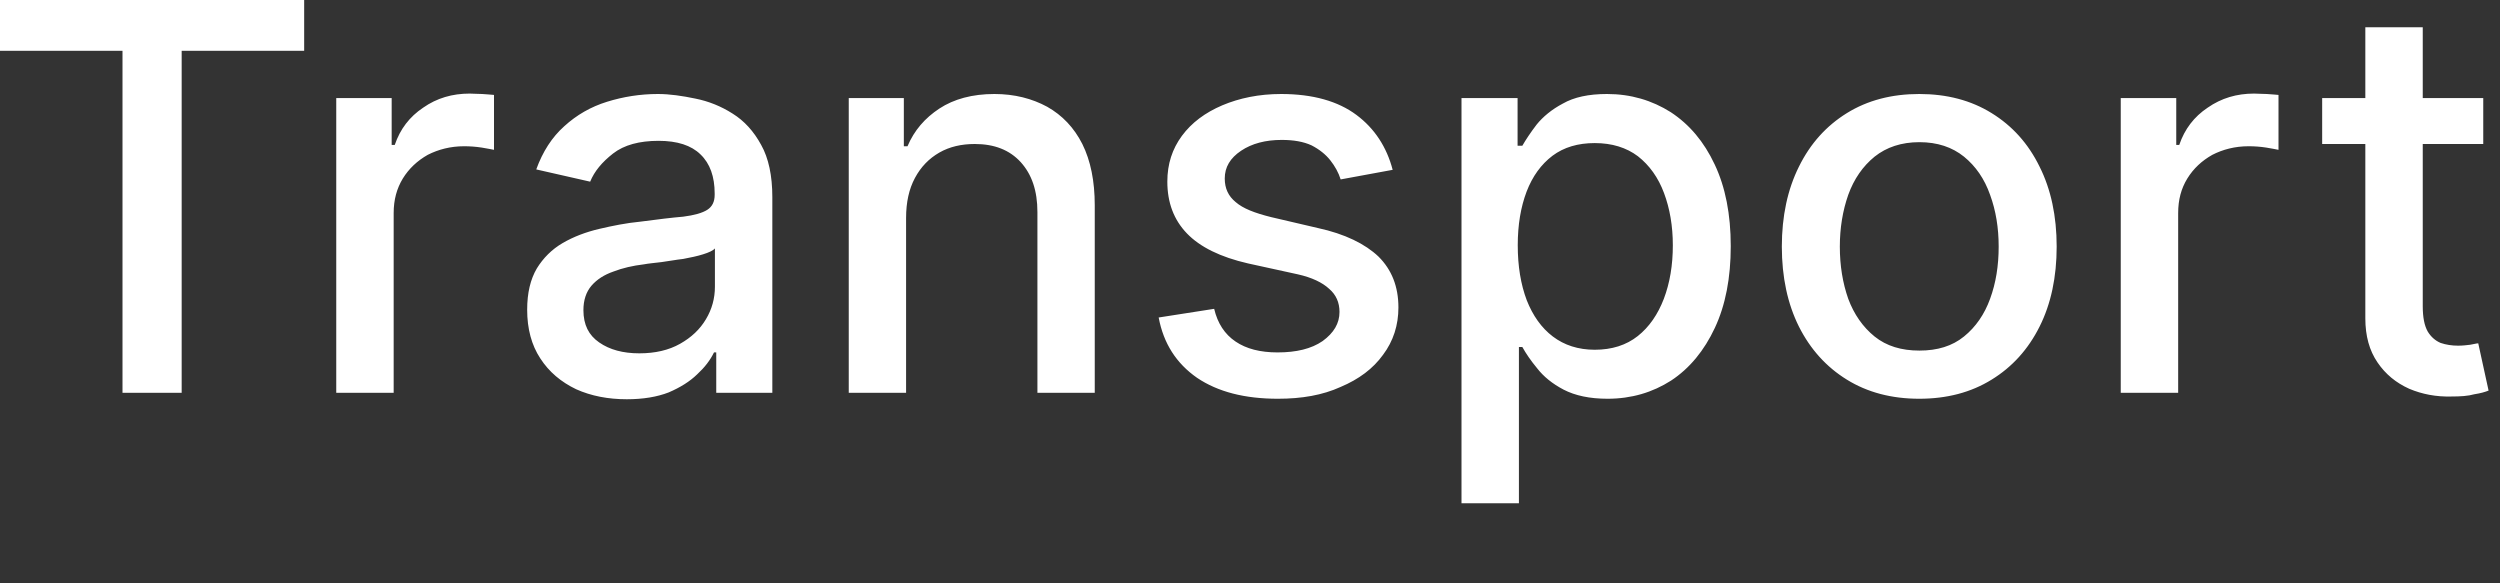 <?xml version="1.0" encoding="utf-8"?>
<svg xmlns="http://www.w3.org/2000/svg" fill="none" height="100%" overflow="visible" preserveAspectRatio="none" style="display: block;" viewBox="0 0 30 7" width="100%">
<rect x="0" y="0" width="30" height="7" fill="#333333" stroke="none"/>
<path d="M0 0.61V0H3.65V0.61H2.18V4.714H1.47V0.61H0ZM4.035 4.714V1.177H4.7V1.739H4.737C4.802 1.548 4.915 1.401 5.078 1.292C5.242 1.177 5.428 1.123 5.636 1.123C5.679 1.123 5.729 1.128 5.787 1.128C5.847 1.134 5.894 1.134 5.928 1.139V1.798C5.9 1.793 5.851 1.782 5.781 1.771C5.71 1.76 5.639 1.755 5.569 1.755C5.406 1.755 5.261 1.793 5.133 1.858C5.008 1.929 4.908 2.022 4.834 2.142C4.761 2.262 4.724 2.398 4.724 2.556V4.714H4.035ZM7.522 4.791C7.298 4.791 7.095 4.752 6.914 4.671C6.733 4.584 6.589 4.464 6.483 4.3C6.379 4.142 6.326 3.946 6.326 3.717C6.326 3.515 6.365 3.352 6.442 3.221C6.519 3.096 6.622 2.992 6.753 2.916C6.884 2.84 7.029 2.785 7.19 2.747C7.352 2.709 7.516 2.676 7.683 2.66C7.895 2.632 8.067 2.611 8.199 2.6C8.331 2.583 8.427 2.556 8.487 2.518C8.547 2.48 8.576 2.42 8.576 2.338V2.322C8.576 2.12 8.52 1.962 8.406 1.853C8.295 1.744 8.127 1.69 7.904 1.69C7.672 1.69 7.49 1.739 7.357 1.842C7.224 1.946 7.133 2.055 7.082 2.18L6.435 2.033C6.512 1.82 6.624 1.646 6.771 1.515C6.92 1.379 7.091 1.281 7.285 1.221C7.478 1.161 7.681 1.128 7.895 1.128C8.036 1.128 8.186 1.15 8.344 1.183C8.504 1.215 8.653 1.275 8.791 1.363C8.931 1.45 9.045 1.575 9.134 1.739C9.223 1.897 9.268 2.109 9.268 2.365V4.714H8.595V4.229H8.568C8.523 4.322 8.456 4.409 8.367 4.491C8.278 4.578 8.164 4.649 8.024 4.709C7.885 4.763 7.717 4.791 7.522 4.791ZM7.672 4.24C7.862 4.24 8.025 4.202 8.16 4.126C8.297 4.049 8.4 3.951 8.471 3.831C8.543 3.711 8.579 3.581 8.579 3.439V2.981C8.555 3.008 8.507 3.03 8.436 3.052C8.367 3.074 8.288 3.09 8.199 3.107C8.11 3.117 8.024 3.134 7.939 3.145C7.854 3.156 7.784 3.161 7.727 3.172C7.594 3.188 7.471 3.216 7.36 3.259C7.251 3.297 7.164 3.352 7.098 3.428C7.033 3.504 7.001 3.603 7.001 3.722C7.001 3.897 7.064 4.022 7.19 4.109C7.316 4.197 7.477 4.24 7.672 4.24ZM10.873 2.616V4.714H10.185V1.177H10.846V1.755H10.89C10.971 1.564 11.099 1.417 11.272 1.303C11.447 1.188 11.668 1.128 11.933 1.128C12.175 1.128 12.385 1.183 12.566 1.281C12.748 1.384 12.888 1.531 12.988 1.728C13.088 1.929 13.137 2.175 13.137 2.463V4.714H12.449V2.545C12.449 2.289 12.382 2.093 12.249 1.946C12.115 1.799 11.931 1.728 11.698 1.728C11.538 1.728 11.396 1.76 11.272 1.831C11.149 1.902 11.052 2 10.979 2.136C10.909 2.267 10.873 2.425 10.873 2.616ZM16.712 2.038L16.088 2.153C16.062 2.071 16.02 1.995 15.964 1.924C15.908 1.853 15.833 1.793 15.738 1.744C15.642 1.7 15.524 1.679 15.381 1.679C15.186 1.679 15.023 1.722 14.893 1.809C14.762 1.897 14.697 2.006 14.697 2.142C14.697 2.262 14.741 2.354 14.828 2.425C14.916 2.502 15.056 2.556 15.252 2.605L15.813 2.736C16.14 2.807 16.382 2.927 16.542 3.079C16.701 3.237 16.781 3.439 16.781 3.69C16.781 3.902 16.72 4.093 16.597 4.257C16.476 4.425 16.306 4.551 16.088 4.643C15.871 4.742 15.621 4.785 15.335 4.785C14.938 4.785 14.616 4.703 14.365 4.534C14.115 4.36 13.962 4.12 13.904 3.81L14.57 3.706C14.611 3.88 14.697 4.011 14.826 4.098C14.955 4.186 15.123 4.229 15.33 4.229C15.556 4.229 15.736 4.186 15.871 4.093C16.006 3.995 16.074 3.88 16.074 3.744C16.074 3.63 16.033 3.537 15.95 3.466C15.868 3.39 15.743 3.33 15.574 3.292L14.976 3.161C14.645 3.085 14.401 2.965 14.243 2.801C14.086 2.638 14.008 2.431 14.008 2.18C14.008 1.967 14.067 1.788 14.183 1.63C14.3 1.472 14.461 1.352 14.667 1.264C14.873 1.177 15.108 1.128 15.374 1.128C15.756 1.128 16.057 1.215 16.277 1.379C16.496 1.542 16.641 1.766 16.712 2.038ZM17.538 6.039V1.177H18.211V1.749H18.268C18.308 1.679 18.366 1.591 18.441 1.493C18.516 1.401 18.621 1.313 18.754 1.243C18.888 1.166 19.064 1.128 19.284 1.128C19.57 1.128 19.824 1.204 20.049 1.346C20.273 1.493 20.448 1.7 20.576 1.973C20.705 2.245 20.769 2.572 20.769 2.954C20.769 3.335 20.706 3.662 20.578 3.935C20.451 4.207 20.276 4.42 20.053 4.567C19.831 4.709 19.577 4.785 19.291 4.785C19.076 4.785 18.901 4.747 18.764 4.676C18.628 4.605 18.522 4.518 18.446 4.42C18.369 4.327 18.31 4.24 18.268 4.164H18.227V6.039H17.538ZM18.213 2.943C18.213 3.194 18.249 3.412 18.321 3.603C18.394 3.788 18.498 3.935 18.634 4.038C18.771 4.142 18.939 4.197 19.137 4.197C19.343 4.197 19.515 4.142 19.653 4.033C19.791 3.924 19.895 3.771 19.966 3.586C20.038 3.395 20.074 3.183 20.074 2.943C20.074 2.714 20.038 2.502 19.968 2.316C19.899 2.131 19.794 1.984 19.655 1.875C19.517 1.771 19.344 1.717 19.137 1.717C18.937 1.717 18.768 1.766 18.63 1.869C18.493 1.973 18.39 2.115 18.319 2.3C18.249 2.485 18.213 2.698 18.213 2.943ZM23.031 4.785C22.7 4.785 22.41 4.709 22.163 4.556C21.916 4.404 21.724 4.191 21.587 3.919C21.451 3.646 21.382 3.325 21.382 2.959C21.382 2.594 21.451 2.273 21.587 2C21.724 1.722 21.916 1.51 22.163 1.357C22.41 1.204 22.7 1.128 23.031 1.128C23.363 1.128 23.652 1.204 23.899 1.357C24.147 1.51 24.339 1.722 24.475 2C24.612 2.273 24.68 2.594 24.68 2.959C24.68 3.325 24.612 3.646 24.475 3.919C24.339 4.191 24.147 4.404 23.899 4.556C23.652 4.709 23.363 4.785 23.031 4.785ZM23.033 4.207C23.249 4.207 23.427 4.153 23.568 4.038C23.709 3.924 23.814 3.771 23.881 3.586C23.951 3.395 23.984 3.188 23.984 2.959C23.984 2.736 23.951 2.529 23.881 2.338C23.814 2.147 23.709 1.995 23.568 1.88C23.427 1.766 23.249 1.706 23.033 1.706C22.817 1.706 22.638 1.766 22.495 1.88C22.354 1.995 22.248 2.147 22.179 2.338C22.112 2.529 22.078 2.736 22.078 2.959C22.078 3.188 22.112 3.395 22.179 3.586C22.248 3.771 22.354 3.924 22.495 4.038C22.638 4.153 22.817 4.207 23.033 4.207ZM25.449 4.714V1.177H26.115V1.739H26.151C26.216 1.548 26.329 1.401 26.492 1.292C26.657 1.177 26.842 1.123 27.049 1.123C27.093 1.123 27.144 1.128 27.201 1.128C27.262 1.134 27.308 1.134 27.342 1.139V1.798C27.314 1.793 27.265 1.782 27.195 1.771C27.124 1.76 27.054 1.755 26.983 1.755C26.82 1.755 26.675 1.793 26.548 1.858C26.422 1.929 26.322 2.022 26.248 2.142C26.174 2.262 26.138 2.398 26.138 2.556V4.714H25.449ZM29.799 1.177V1.728H27.866V1.177H29.799ZM28.384 0.327H29.073V3.673C29.073 3.81 29.093 3.908 29.133 3.979C29.173 4.044 29.224 4.088 29.287 4.115C29.352 4.137 29.421 4.148 29.497 4.148C29.552 4.148 29.6 4.142 29.642 4.137C29.683 4.131 29.716 4.12 29.739 4.12L29.863 4.687C29.823 4.703 29.766 4.72 29.692 4.731C29.619 4.752 29.527 4.758 29.416 4.758C29.235 4.763 29.066 4.731 28.91 4.665C28.753 4.594 28.626 4.491 28.53 4.349C28.433 4.207 28.384 4.033 28.384 3.82V0.327Z" fill="white" id="Vector"/>
</svg>